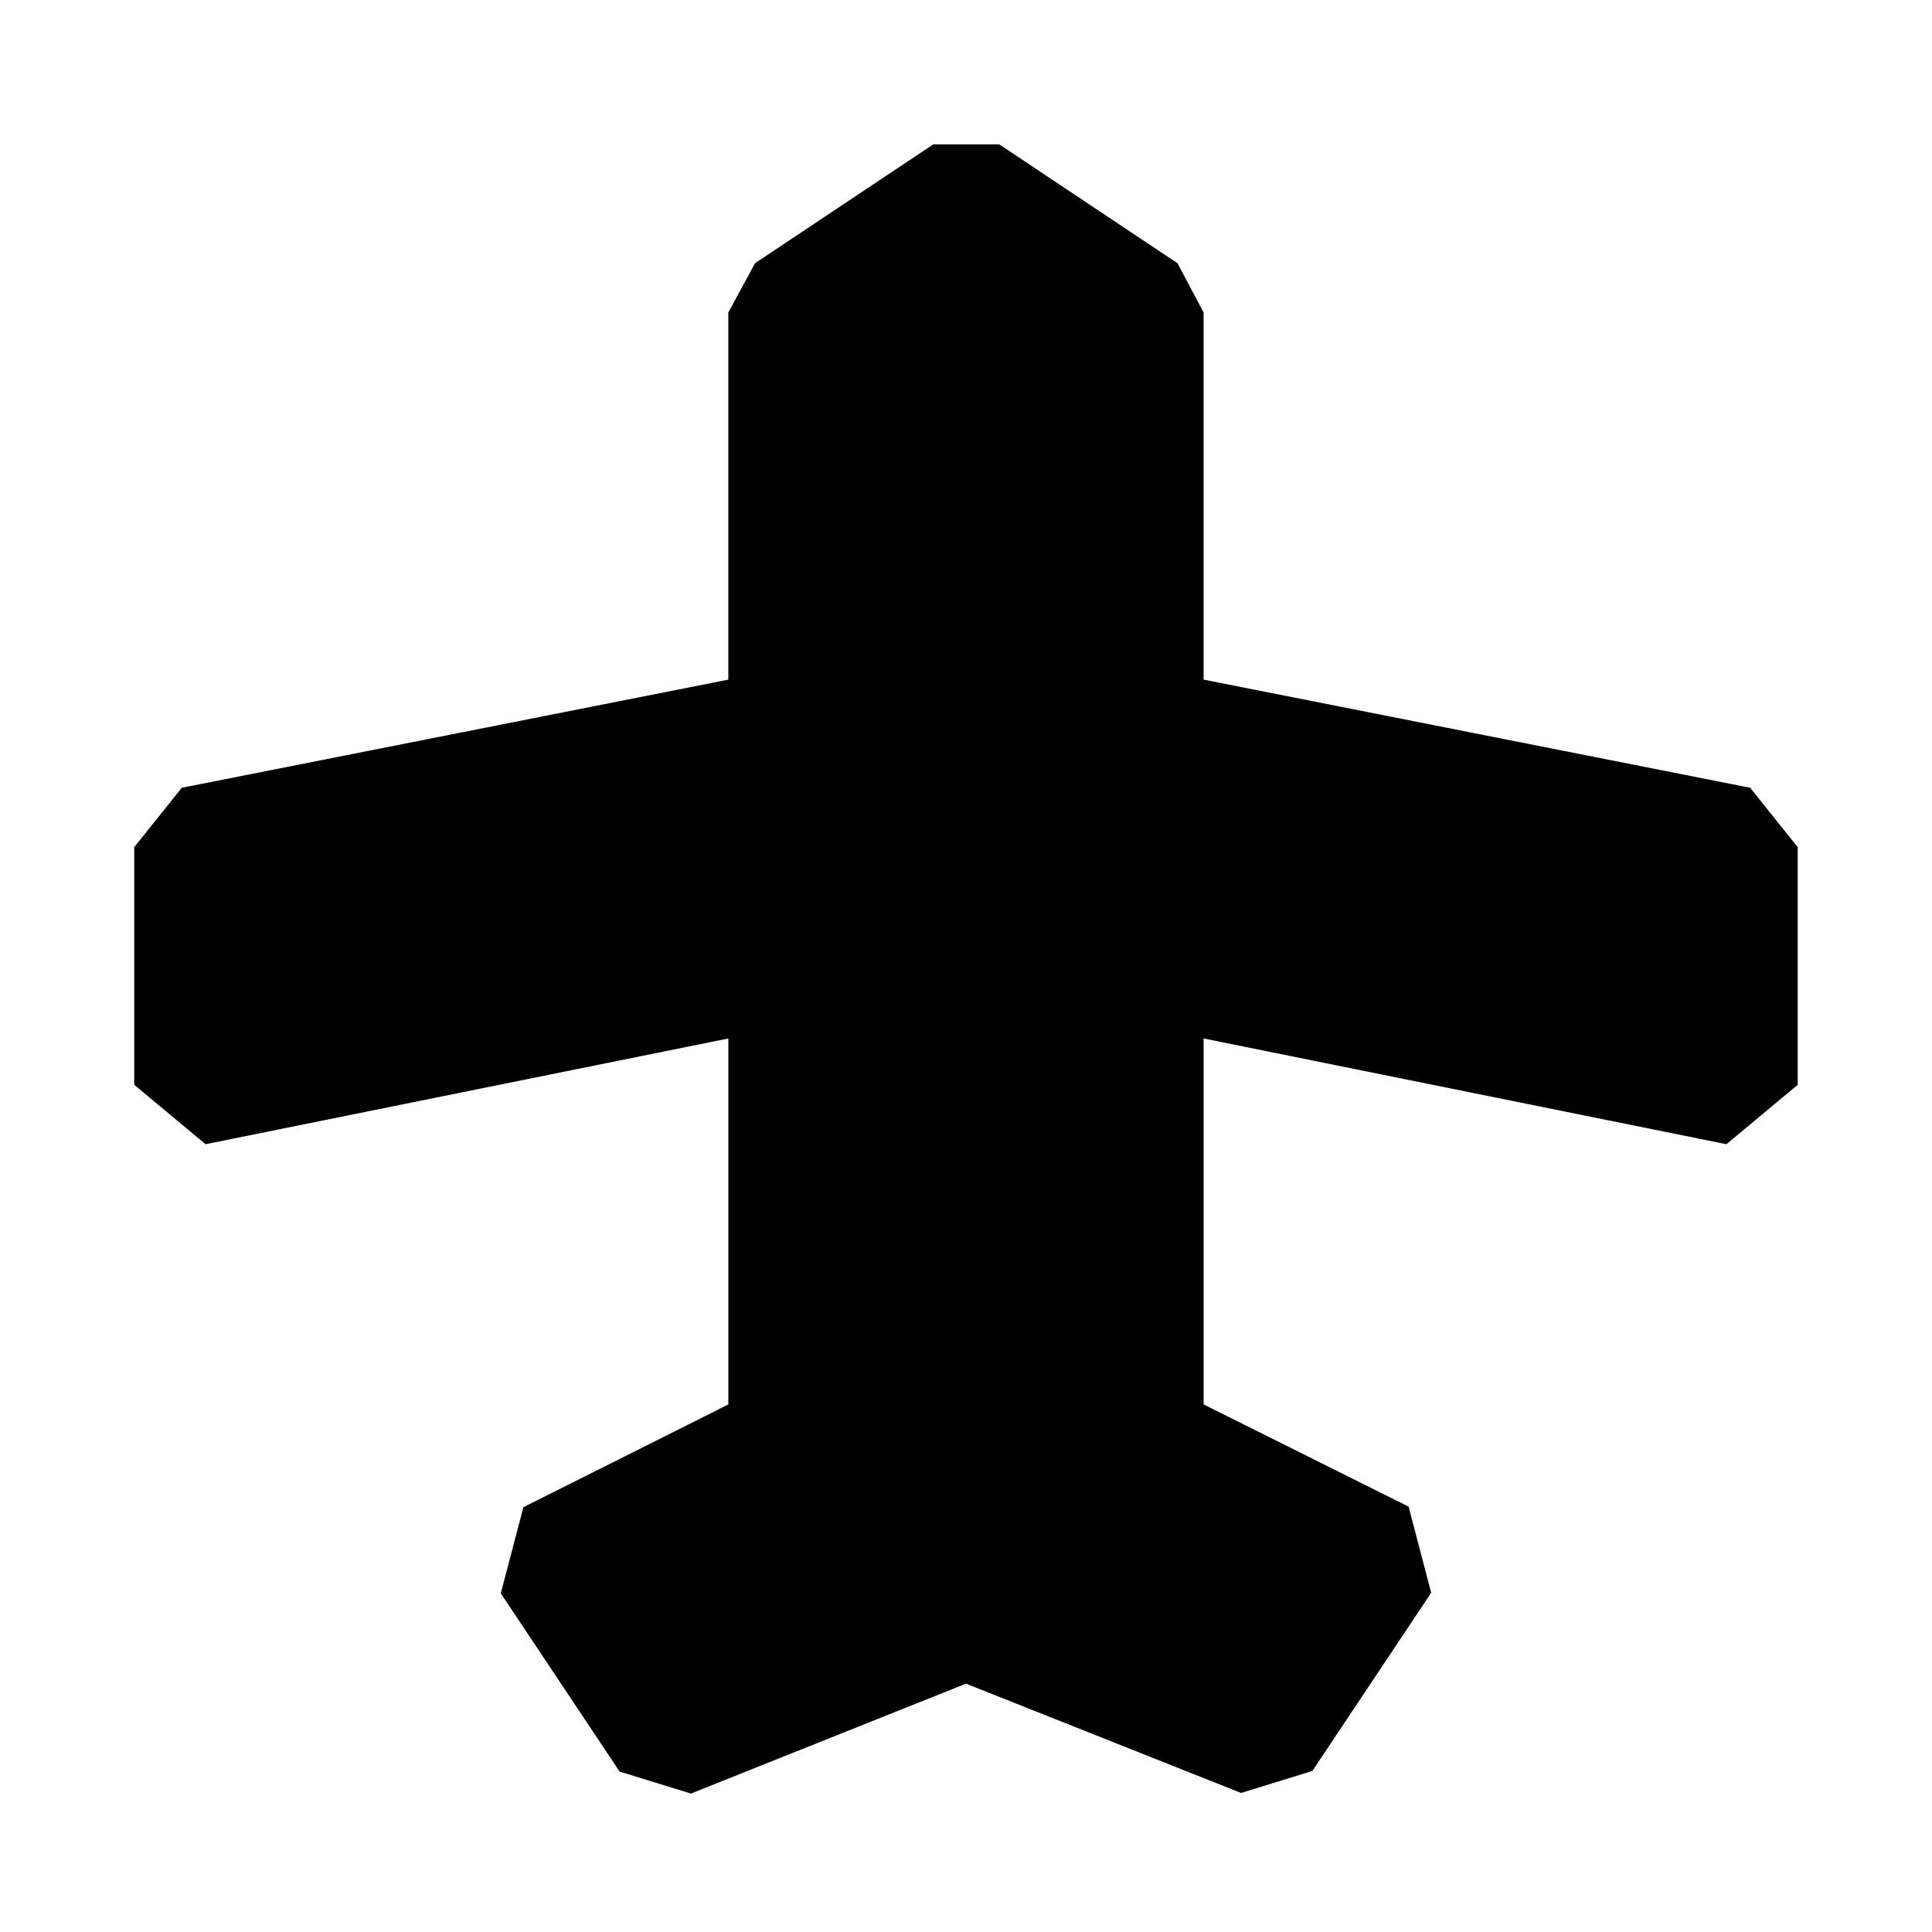 <?xml version="1.0" encoding="UTF-8"?>
<!-- Uploaded to: ICON Repo, www.svgrepo.com, Generator: ICON Repo Mixer Tools -->
<svg fill="#000000" width="800px" height="800px" version="1.1" viewBox="144 144 512 512" xmlns="http://www.w3.org/2000/svg">
 <path d="m620.41 368.51v62.977l-18.895 15.742-138.54-28.023v96.984l54.316 27.078 5.984 22.828-31.488 47.23-18.895 5.824-72.895-28.965-72.895 29.125-18.895-5.824-31.488-47.23 5.984-22.828 54.316-27.238v-96.984l-138.55 28.023-18.895-15.742v-62.977l12.594-15.742 144.85-28.656v-97.301l7.086-13.066 47.23-31.488h17.477l47.23 31.488 6.93 13.066v97.297l144.84 28.656z"/>
</svg>